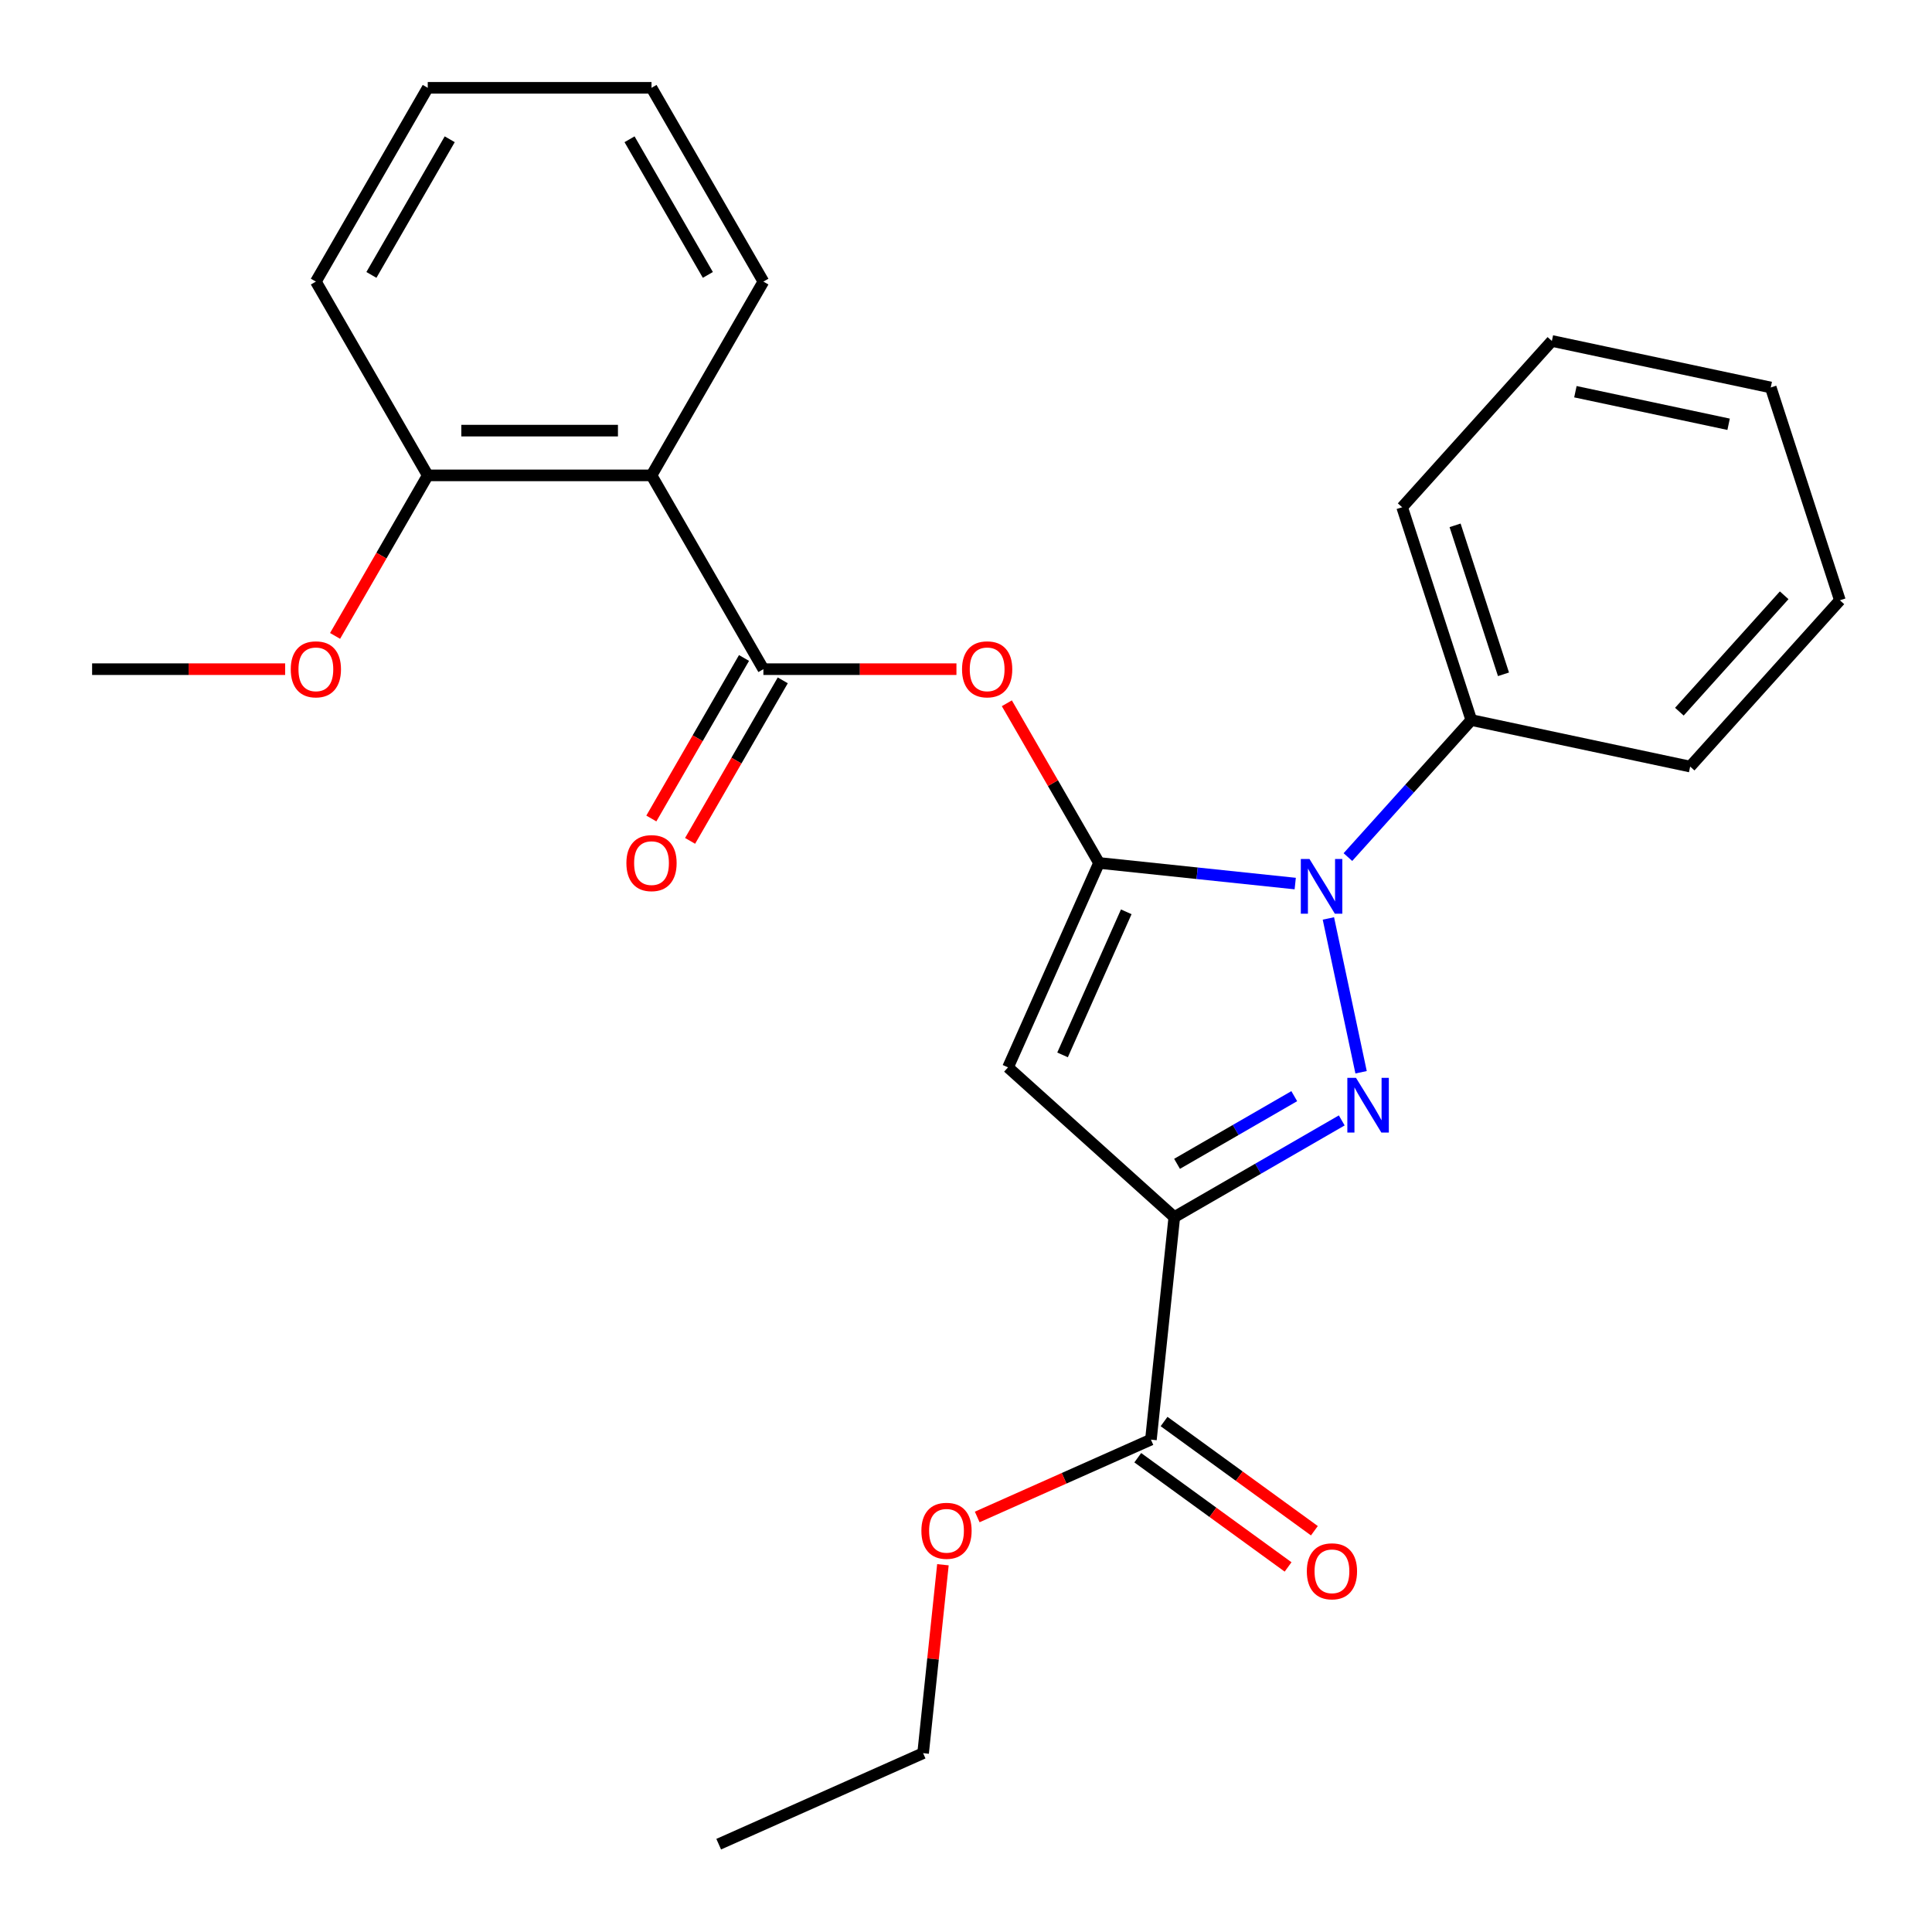 <?xml version='1.0' encoding='iso-8859-1'?>
<svg version='1.1' baseProfile='full'
              xmlns='http://www.w3.org/2000/svg'
                      xmlns:rdkit='http://www.rdkit.org/xml'
                      xmlns:xlink='http://www.w3.org/1999/xlink'
                  xml:space='preserve'
width='1000px' height='1000px' viewBox='0 0 1000 1000'>
<!-- END OF HEADER -->
<rect style='opacity:1.0;fill:#FFFFFF;stroke:none' width='1000' height='1000' x='0' y='0'> </rect>
<path class='bond-1' d='M 568.858,446.66 L 619.632,451.997' style='fill:none;fill-rule:evenodd;stroke:#000000;stroke-width:6px;stroke-linecap:butt;stroke-linejoin:miter;stroke-opacity:1' />
<path class='bond-1' d='M 619.632,451.997 L 670.406,457.334' style='fill:none;fill-rule:evenodd;stroke:#0000FF;stroke-width:6px;stroke-linecap:butt;stroke-linejoin:miter;stroke-opacity:1' />
<path class='bond-3' d='M 568.858,446.66 L 521.75,552.466' style='fill:none;fill-rule:evenodd;stroke:#000000;stroke-width:6px;stroke-linecap:butt;stroke-linejoin:miter;stroke-opacity:1' />
<path class='bond-3' d='M 582.953,471.953 L 549.978,546.016' style='fill:none;fill-rule:evenodd;stroke:#000000;stroke-width:6px;stroke-linecap:butt;stroke-linejoin:miter;stroke-opacity:1' />
<path class='bond-5' d='M 568.858,446.66 L 545,405.337' style='fill:none;fill-rule:evenodd;stroke:#000000;stroke-width:6px;stroke-linecap:butt;stroke-linejoin:miter;stroke-opacity:1' />
<path class='bond-5' d='M 545,405.337 L 521.142,364.014' style='fill:none;fill-rule:evenodd;stroke:#FF0000;stroke-width:6px;stroke-linecap:butt;stroke-linejoin:miter;stroke-opacity:1' />
<path class='bond-0' d='M 704.496,554.999 L 687.574,475.386' style='fill:none;fill-rule:evenodd;stroke:#0000FF;stroke-width:6px;stroke-linecap:butt;stroke-linejoin:miter;stroke-opacity:1' />
<path class='bond-26' d='M 694.486,579.926 L 651.153,604.945' style='fill:none;fill-rule:evenodd;stroke:#0000FF;stroke-width:6px;stroke-linecap:butt;stroke-linejoin:miter;stroke-opacity:1' />
<path class='bond-26' d='M 651.153,604.945 L 607.82,629.963' style='fill:none;fill-rule:evenodd;stroke:#000000;stroke-width:6px;stroke-linecap:butt;stroke-linejoin:miter;stroke-opacity:1' />
<path class='bond-26' d='M 669.904,567.372 L 639.571,584.884' style='fill:none;fill-rule:evenodd;stroke:#0000FF;stroke-width:6px;stroke-linecap:butt;stroke-linejoin:miter;stroke-opacity:1' />
<path class='bond-26' d='M 639.571,584.884 L 609.238,602.397' style='fill:none;fill-rule:evenodd;stroke:#000000;stroke-width:6px;stroke-linecap:butt;stroke-linejoin:miter;stroke-opacity:1' />
<path class='bond-8' d='M 697.677,443.623 L 729.608,408.16' style='fill:none;fill-rule:evenodd;stroke:#0000FF;stroke-width:6px;stroke-linecap:butt;stroke-linejoin:miter;stroke-opacity:1' />
<path class='bond-8' d='M 729.608,408.16 L 761.539,372.697' style='fill:none;fill-rule:evenodd;stroke:#000000;stroke-width:6px;stroke-linecap:butt;stroke-linejoin:miter;stroke-opacity:1' />
<path class='bond-2' d='M 607.82,629.963 L 521.75,552.466' style='fill:none;fill-rule:evenodd;stroke:#000000;stroke-width:6px;stroke-linecap:butt;stroke-linejoin:miter;stroke-opacity:1' />
<path class='bond-7' d='M 607.82,629.963 L 595.714,745.147' style='fill:none;fill-rule:evenodd;stroke:#000000;stroke-width:6px;stroke-linecap:butt;stroke-linejoin:miter;stroke-opacity:1' />
<path class='bond-4' d='M 395.131,346.359 L 445.092,346.359' style='fill:none;fill-rule:evenodd;stroke:#000000;stroke-width:6px;stroke-linecap:butt;stroke-linejoin:miter;stroke-opacity:1' />
<path class='bond-4' d='M 445.092,346.359 L 495.053,346.359' style='fill:none;fill-rule:evenodd;stroke:#FF0000;stroke-width:6px;stroke-linecap:butt;stroke-linejoin:miter;stroke-opacity:1' />
<path class='bond-6' d='M 395.131,346.359 L 337.222,246.057' style='fill:none;fill-rule:evenodd;stroke:#000000;stroke-width:6px;stroke-linecap:butt;stroke-linejoin:miter;stroke-opacity:1' />
<path class='bond-9' d='M 385.101,340.568 L 361.116,382.111' style='fill:none;fill-rule:evenodd;stroke:#000000;stroke-width:6px;stroke-linecap:butt;stroke-linejoin:miter;stroke-opacity:1' />
<path class='bond-9' d='M 361.116,382.111 L 337.131,423.654' style='fill:none;fill-rule:evenodd;stroke:#FF0000;stroke-width:6px;stroke-linecap:butt;stroke-linejoin:miter;stroke-opacity:1' />
<path class='bond-9' d='M 405.161,352.15 L 381.176,393.693' style='fill:none;fill-rule:evenodd;stroke:#000000;stroke-width:6px;stroke-linecap:butt;stroke-linejoin:miter;stroke-opacity:1' />
<path class='bond-9' d='M 381.176,393.693 L 357.191,435.236' style='fill:none;fill-rule:evenodd;stroke:#FF0000;stroke-width:6px;stroke-linecap:butt;stroke-linejoin:miter;stroke-opacity:1' />
<path class='bond-10' d='M 337.222,246.057 L 221.403,246.057' style='fill:none;fill-rule:evenodd;stroke:#000000;stroke-width:6px;stroke-linecap:butt;stroke-linejoin:miter;stroke-opacity:1' />
<path class='bond-10' d='M 319.849,222.894 L 238.776,222.894' style='fill:none;fill-rule:evenodd;stroke:#000000;stroke-width:6px;stroke-linecap:butt;stroke-linejoin:miter;stroke-opacity:1' />
<path class='bond-13' d='M 337.222,246.057 L 395.131,145.756' style='fill:none;fill-rule:evenodd;stroke:#000000;stroke-width:6px;stroke-linecap:butt;stroke-linejoin:miter;stroke-opacity:1' />
<path class='bond-11' d='M 588.906,754.517 L 627.808,782.78' style='fill:none;fill-rule:evenodd;stroke:#000000;stroke-width:6px;stroke-linecap:butt;stroke-linejoin:miter;stroke-opacity:1' />
<path class='bond-11' d='M 627.808,782.78 L 666.71,811.044' style='fill:none;fill-rule:evenodd;stroke:#FF0000;stroke-width:6px;stroke-linecap:butt;stroke-linejoin:miter;stroke-opacity:1' />
<path class='bond-11' d='M 602.521,735.777 L 641.423,764.041' style='fill:none;fill-rule:evenodd;stroke:#000000;stroke-width:6px;stroke-linecap:butt;stroke-linejoin:miter;stroke-opacity:1' />
<path class='bond-11' d='M 641.423,764.041 L 680.325,792.304' style='fill:none;fill-rule:evenodd;stroke:#FF0000;stroke-width:6px;stroke-linecap:butt;stroke-linejoin:miter;stroke-opacity:1' />
<path class='bond-12' d='M 595.714,745.147 L 550.759,765.162' style='fill:none;fill-rule:evenodd;stroke:#000000;stroke-width:6px;stroke-linecap:butt;stroke-linejoin:miter;stroke-opacity:1' />
<path class='bond-12' d='M 550.759,765.162 L 505.804,785.177' style='fill:none;fill-rule:evenodd;stroke:#FF0000;stroke-width:6px;stroke-linecap:butt;stroke-linejoin:miter;stroke-opacity:1' />
<path class='bond-15' d='M 761.539,372.697 L 725.749,262.547' style='fill:none;fill-rule:evenodd;stroke:#000000;stroke-width:6px;stroke-linecap:butt;stroke-linejoin:miter;stroke-opacity:1' />
<path class='bond-15' d='M 778.201,349.017 L 753.148,271.912' style='fill:none;fill-rule:evenodd;stroke:#000000;stroke-width:6px;stroke-linecap:butt;stroke-linejoin:miter;stroke-opacity:1' />
<path class='bond-16' d='M 761.539,372.697 L 874.826,396.777' style='fill:none;fill-rule:evenodd;stroke:#000000;stroke-width:6px;stroke-linecap:butt;stroke-linejoin:miter;stroke-opacity:1' />
<path class='bond-14' d='M 221.403,246.057 L 197.419,287.6' style='fill:none;fill-rule:evenodd;stroke:#000000;stroke-width:6px;stroke-linecap:butt;stroke-linejoin:miter;stroke-opacity:1' />
<path class='bond-14' d='M 197.419,287.6 L 173.434,329.144' style='fill:none;fill-rule:evenodd;stroke:#FF0000;stroke-width:6px;stroke-linecap:butt;stroke-linejoin:miter;stroke-opacity:1' />
<path class='bond-17' d='M 221.403,246.057 L 163.494,145.756' style='fill:none;fill-rule:evenodd;stroke:#000000;stroke-width:6px;stroke-linecap:butt;stroke-linejoin:miter;stroke-opacity:1' />
<path class='bond-18' d='M 488.053,809.91 L 482.928,858.674' style='fill:none;fill-rule:evenodd;stroke:#FF0000;stroke-width:6px;stroke-linecap:butt;stroke-linejoin:miter;stroke-opacity:1' />
<path class='bond-18' d='M 482.928,858.674 L 477.802,907.438' style='fill:none;fill-rule:evenodd;stroke:#000000;stroke-width:6px;stroke-linecap:butt;stroke-linejoin:miter;stroke-opacity:1' />
<path class='bond-20' d='M 395.131,145.756 L 337.222,45.455' style='fill:none;fill-rule:evenodd;stroke:#000000;stroke-width:6px;stroke-linecap:butt;stroke-linejoin:miter;stroke-opacity:1' />
<path class='bond-20' d='M 366.384,142.293 L 325.848,72.082' style='fill:none;fill-rule:evenodd;stroke:#000000;stroke-width:6px;stroke-linecap:butt;stroke-linejoin:miter;stroke-opacity:1' />
<path class='bond-19' d='M 147.599,346.359 L 97.638,346.359' style='fill:none;fill-rule:evenodd;stroke:#FF0000;stroke-width:6px;stroke-linecap:butt;stroke-linejoin:miter;stroke-opacity:1' />
<path class='bond-19' d='M 97.638,346.359 L 47.676,346.359' style='fill:none;fill-rule:evenodd;stroke:#000000;stroke-width:6px;stroke-linecap:butt;stroke-linejoin:miter;stroke-opacity:1' />
<path class='bond-23' d='M 725.749,262.547 L 803.247,176.478' style='fill:none;fill-rule:evenodd;stroke:#000000;stroke-width:6px;stroke-linecap:butt;stroke-linejoin:miter;stroke-opacity:1' />
<path class='bond-24' d='M 874.826,396.777 L 952.324,310.707' style='fill:none;fill-rule:evenodd;stroke:#000000;stroke-width:6px;stroke-linecap:butt;stroke-linejoin:miter;stroke-opacity:1' />
<path class='bond-24' d='M 869.237,368.367 L 923.485,308.118' style='fill:none;fill-rule:evenodd;stroke:#000000;stroke-width:6px;stroke-linecap:butt;stroke-linejoin:miter;stroke-opacity:1' />
<path class='bond-28' d='M 163.494,145.756 L 221.403,45.455' style='fill:none;fill-rule:evenodd;stroke:#000000;stroke-width:6px;stroke-linecap:butt;stroke-linejoin:miter;stroke-opacity:1' />
<path class='bond-28' d='M 192.241,142.293 L 232.777,72.082' style='fill:none;fill-rule:evenodd;stroke:#000000;stroke-width:6px;stroke-linecap:butt;stroke-linejoin:miter;stroke-opacity:1' />
<path class='bond-21' d='M 477.802,907.438 L 371.997,954.545' style='fill:none;fill-rule:evenodd;stroke:#000000;stroke-width:6px;stroke-linecap:butt;stroke-linejoin:miter;stroke-opacity:1' />
<path class='bond-22' d='M 337.222,45.455 L 221.403,45.455' style='fill:none;fill-rule:evenodd;stroke:#000000;stroke-width:6px;stroke-linecap:butt;stroke-linejoin:miter;stroke-opacity:1' />
<path class='bond-27' d='M 803.247,176.478 L 916.534,200.558' style='fill:none;fill-rule:evenodd;stroke:#000000;stroke-width:6px;stroke-linecap:butt;stroke-linejoin:miter;stroke-opacity:1' />
<path class='bond-27' d='M 815.424,202.747 L 894.725,219.603' style='fill:none;fill-rule:evenodd;stroke:#000000;stroke-width:6px;stroke-linecap:butt;stroke-linejoin:miter;stroke-opacity:1' />
<path class='bond-25' d='M 952.324,310.707 L 916.534,200.558' style='fill:none;fill-rule:evenodd;stroke:#000000;stroke-width:6px;stroke-linecap:butt;stroke-linejoin:miter;stroke-opacity:1' />
<path  class='atom-1' d='M 701.862 557.894
L 711.142 572.894
Q 712.062 574.374, 713.542 577.054
Q 715.022 579.734, 715.102 579.894
L 715.102 557.894
L 718.862 557.894
L 718.862 586.214
L 714.982 586.214
L 705.022 569.814
Q 703.862 567.894, 702.622 565.694
Q 701.422 563.494, 701.062 562.814
L 701.062 586.214
L 697.382 586.214
L 697.382 557.894
L 701.862 557.894
' fill='#0000FF'/>
<path  class='atom-2' d='M 677.782 444.607
L 687.062 459.607
Q 687.982 461.087, 689.462 463.767
Q 690.942 466.447, 691.022 466.607
L 691.022 444.607
L 694.782 444.607
L 694.782 472.927
L 690.902 472.927
L 680.942 456.527
Q 679.782 454.607, 678.542 452.407
Q 677.342 450.207, 676.982 449.527
L 676.982 472.927
L 673.302 472.927
L 673.302 444.607
L 677.782 444.607
' fill='#0000FF'/>
<path  class='atom-6' d='M 497.949 346.439
Q 497.949 339.639, 501.309 335.839
Q 504.669 332.039, 510.949 332.039
Q 517.229 332.039, 520.589 335.839
Q 523.949 339.639, 523.949 346.439
Q 523.949 353.319, 520.549 357.239
Q 517.149 361.119, 510.949 361.119
Q 504.709 361.119, 501.309 357.239
Q 497.949 353.359, 497.949 346.439
M 510.949 357.919
Q 515.269 357.919, 517.589 355.039
Q 519.949 352.119, 519.949 346.439
Q 519.949 340.879, 517.589 338.079
Q 515.269 335.239, 510.949 335.239
Q 506.629 335.239, 504.269 338.039
Q 501.949 340.839, 501.949 346.439
Q 501.949 352.159, 504.269 355.039
Q 506.629 357.919, 510.949 357.919
' fill='#FF0000'/>
<path  class='atom-10' d='M 324.222 446.74
Q 324.222 439.94, 327.582 436.14
Q 330.942 432.34, 337.222 432.34
Q 343.502 432.34, 346.862 436.14
Q 350.222 439.94, 350.222 446.74
Q 350.222 453.62, 346.822 457.54
Q 343.422 461.42, 337.222 461.42
Q 330.982 461.42, 327.582 457.54
Q 324.222 453.66, 324.222 446.74
M 337.222 458.22
Q 341.542 458.22, 343.862 455.34
Q 346.222 452.42, 346.222 446.74
Q 346.222 441.18, 343.862 438.38
Q 341.542 435.54, 337.222 435.54
Q 332.902 435.54, 330.542 438.34
Q 328.222 441.14, 328.222 446.74
Q 328.222 452.46, 330.542 455.34
Q 332.902 458.22, 337.222 458.22
' fill='#FF0000'/>
<path  class='atom-12' d='M 676.413 813.303
Q 676.413 806.503, 679.773 802.703
Q 683.133 798.903, 689.413 798.903
Q 695.693 798.903, 699.053 802.703
Q 702.413 806.503, 702.413 813.303
Q 702.413 820.183, 699.013 824.103
Q 695.613 827.983, 689.413 827.983
Q 683.173 827.983, 679.773 824.103
Q 676.413 820.223, 676.413 813.303
M 689.413 824.783
Q 693.733 824.783, 696.053 821.903
Q 698.413 818.983, 698.413 813.303
Q 698.413 807.743, 696.053 804.943
Q 693.733 802.103, 689.413 802.103
Q 685.093 802.103, 682.733 804.903
Q 680.413 807.703, 680.413 813.303
Q 680.413 819.023, 682.733 821.903
Q 685.093 824.783, 689.413 824.783
' fill='#FF0000'/>
<path  class='atom-13' d='M 476.909 792.334
Q 476.909 785.534, 480.269 781.734
Q 483.629 777.934, 489.909 777.934
Q 496.189 777.934, 499.549 781.734
Q 502.909 785.534, 502.909 792.334
Q 502.909 799.214, 499.509 803.134
Q 496.109 807.014, 489.909 807.014
Q 483.669 807.014, 480.269 803.134
Q 476.909 799.254, 476.909 792.334
M 489.909 803.814
Q 494.229 803.814, 496.549 800.934
Q 498.909 798.014, 498.909 792.334
Q 498.909 786.774, 496.549 783.974
Q 494.229 781.134, 489.909 781.134
Q 485.589 781.134, 483.229 783.934
Q 480.909 786.734, 480.909 792.334
Q 480.909 798.054, 483.229 800.934
Q 485.589 803.814, 489.909 803.814
' fill='#FF0000'/>
<path  class='atom-15' d='M 150.494 346.439
Q 150.494 339.639, 153.854 335.839
Q 157.214 332.039, 163.494 332.039
Q 169.774 332.039, 173.134 335.839
Q 176.494 339.639, 176.494 346.439
Q 176.494 353.319, 173.094 357.239
Q 169.694 361.119, 163.494 361.119
Q 157.254 361.119, 153.854 357.239
Q 150.494 353.359, 150.494 346.439
M 163.494 357.919
Q 167.814 357.919, 170.134 355.039
Q 172.494 352.119, 172.494 346.439
Q 172.494 340.879, 170.134 338.079
Q 167.814 335.239, 163.494 335.239
Q 159.174 335.239, 156.814 338.039
Q 154.494 340.839, 154.494 346.439
Q 154.494 352.159, 156.814 355.039
Q 159.174 357.919, 163.494 357.919
' fill='#FF0000'/>
</svg>
